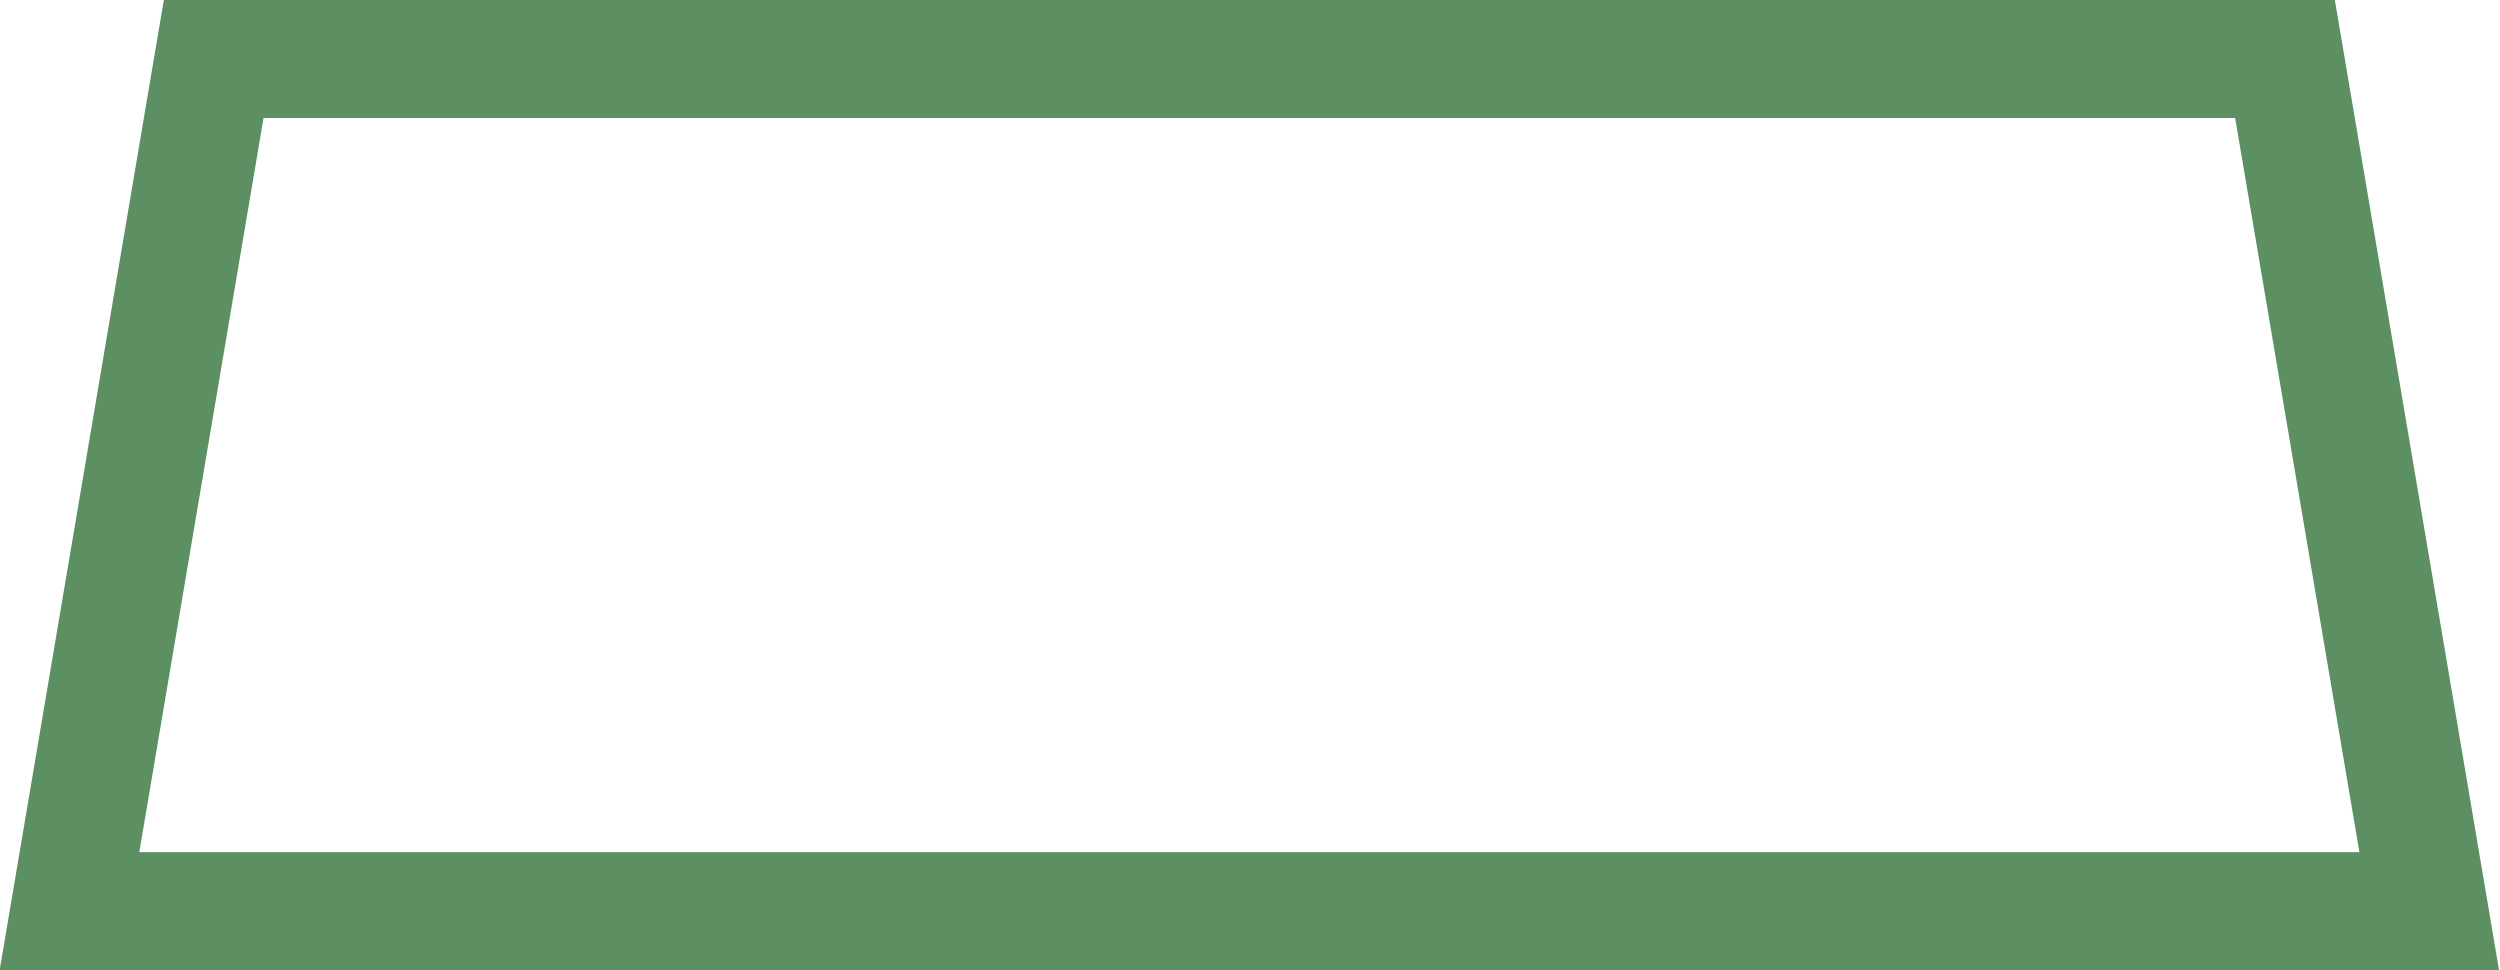 <?xml version="1.0" encoding="UTF-8"?>
<svg id="_レイヤー_1" data-name="レイヤー_1" xmlns="http://www.w3.org/2000/svg" viewBox="0 0 19.07 7.4">
  <defs>
    <style>
      .cls-1 {
        fill: none;
        stroke: #5c9062;
        stroke-miterlimit: 10;
        stroke-width: .9px;
      }
    </style>
  </defs>
  <g id="_レイヤー_1-2" data-name="_レイヤー_1">
    <g id="_レイヤー_1-2">
      <g id="_名称未設定-2">
        <g id="_レイヤー_1-2-2">
          <path id="_パス_12297" class="cls-1" d="M18.53,6.95H.53L1.63.45h15.8l1.1,6.5Z"/>
        </g>
      </g>
    </g>
  </g>
</svg>